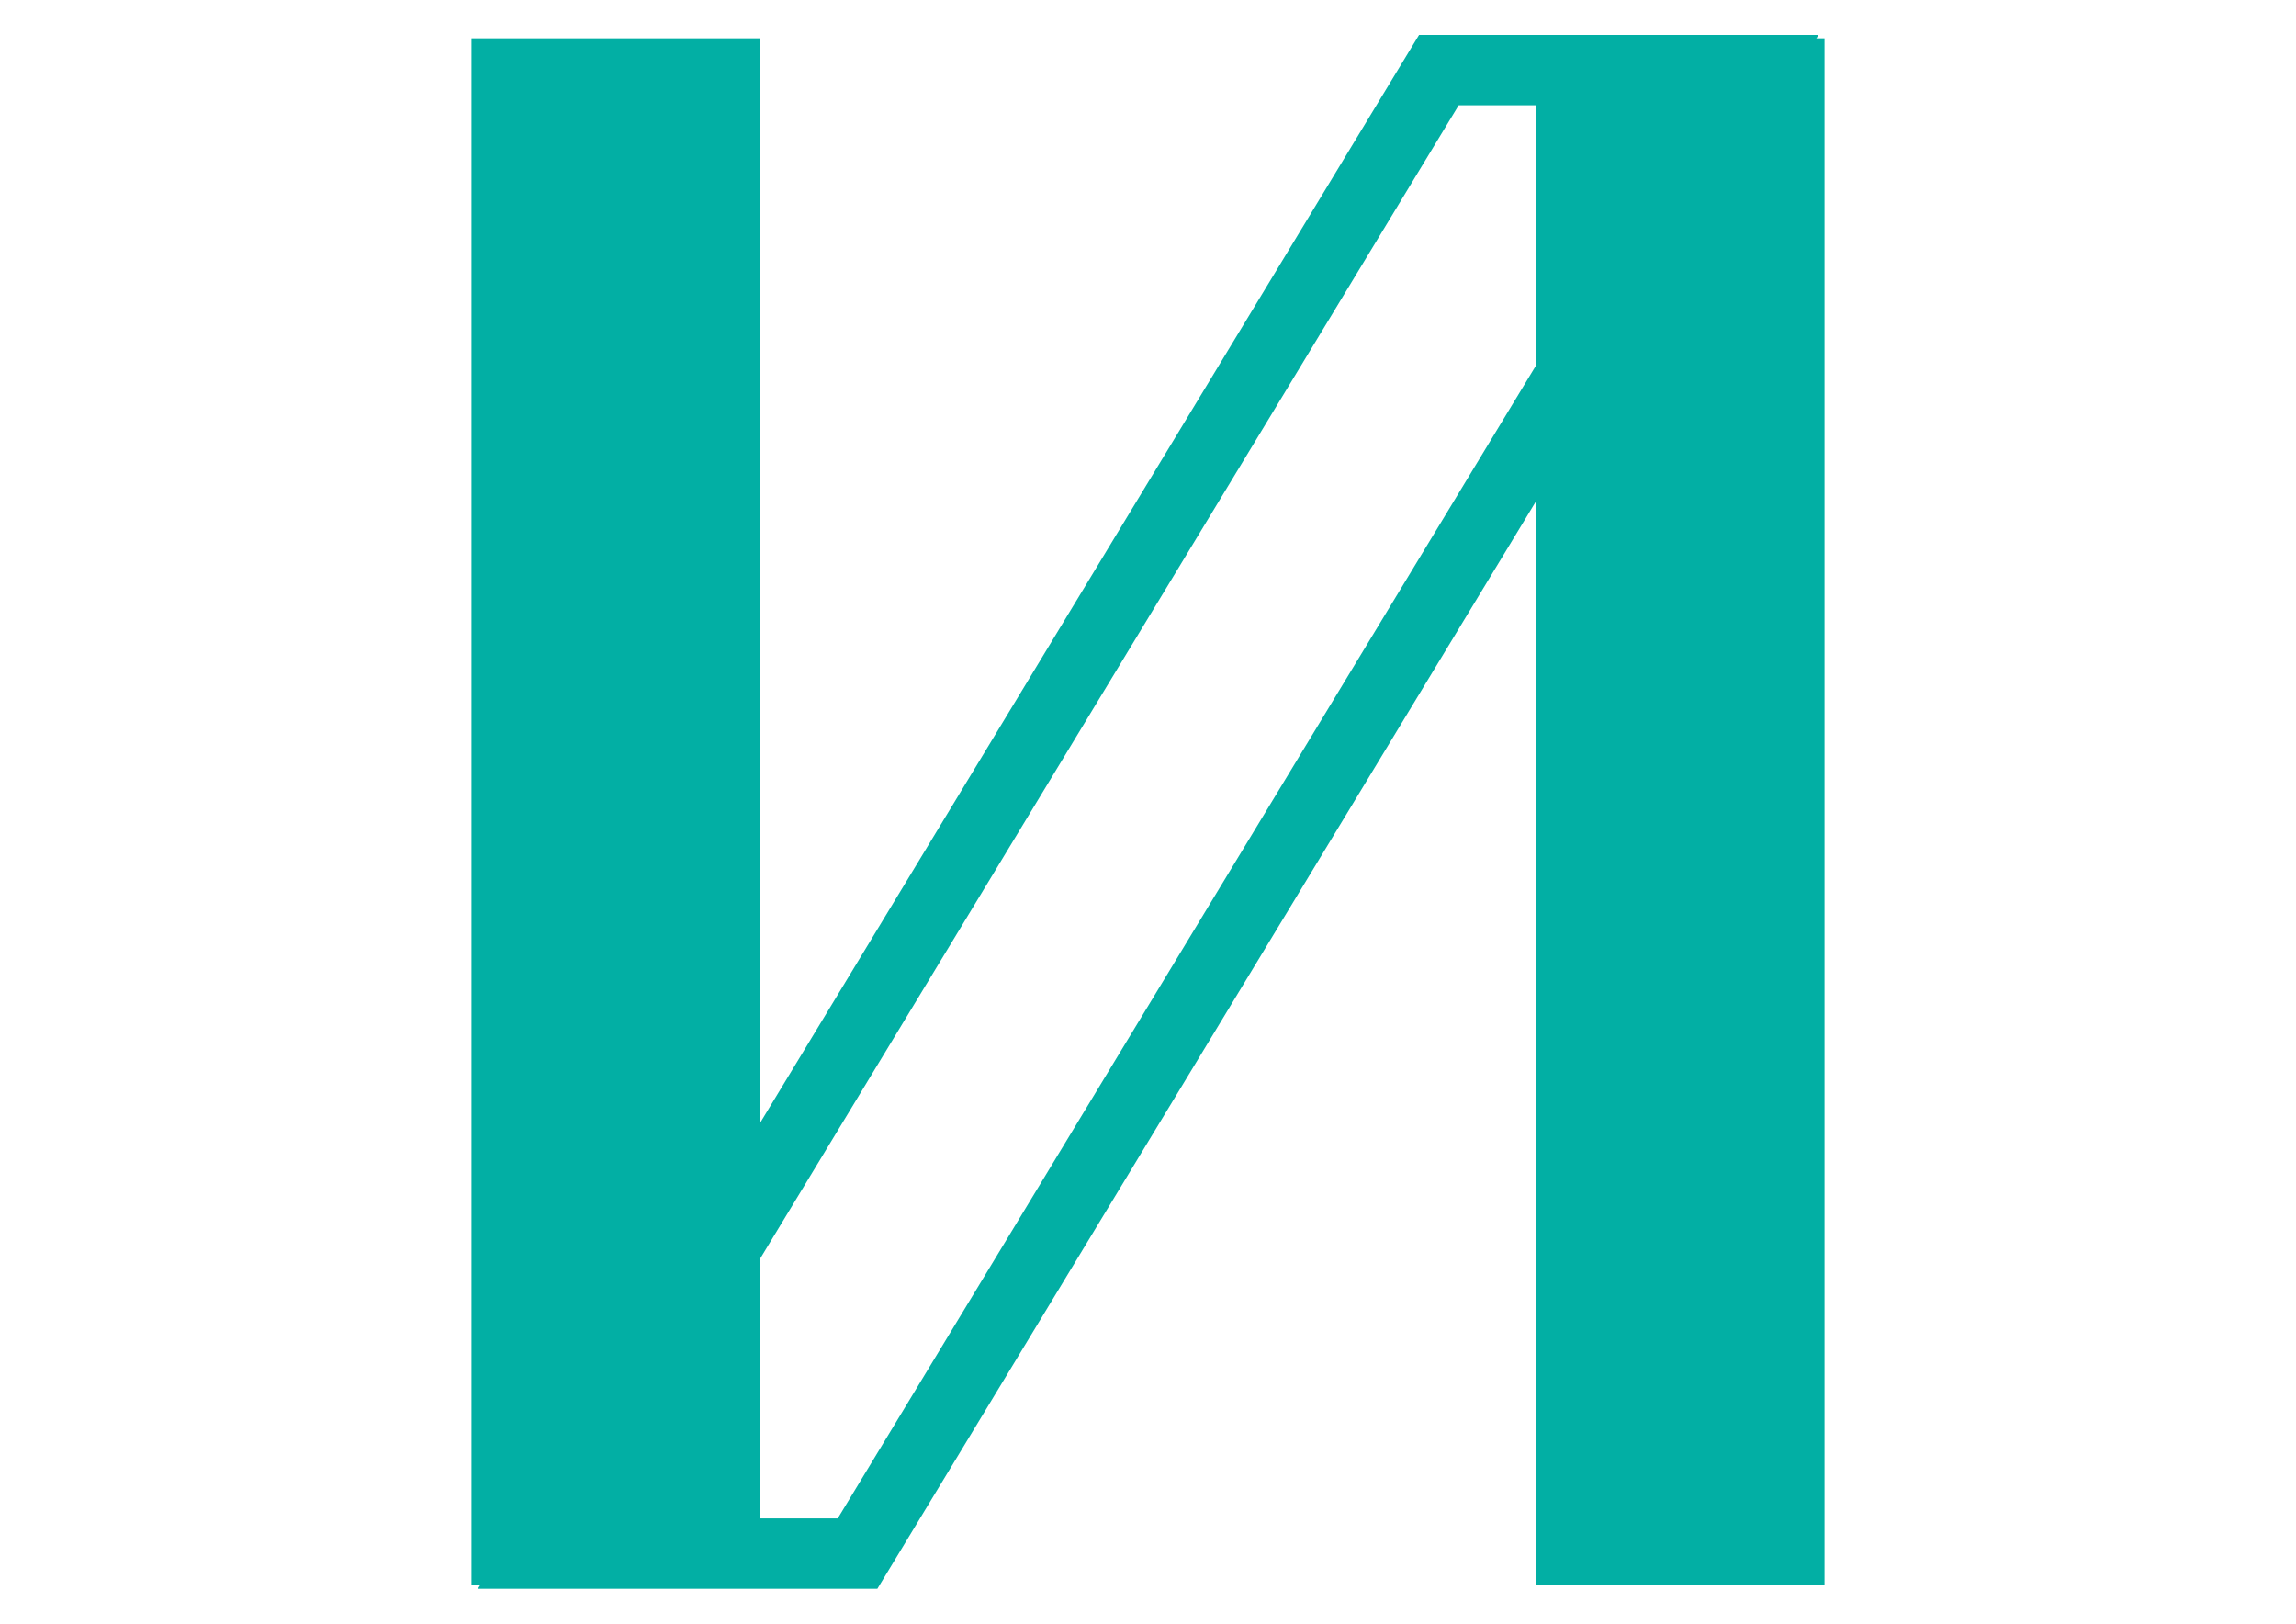 <?xml version="1.0" encoding="utf-8"?>
<!-- Generator: Adobe Illustrator 25.2.1, SVG Export Plug-In . SVG Version: 6.00 Build 0)  -->
<svg version="1.1" id="Layer_1" xmlns="http://www.w3.org/2000/svg" xmlns:xlink="http://www.w3.org/1999/xlink" x="0px" y="0px"
	 viewBox="0 0 841.89 595.28" style="enable-background:new 0 0 841.89 595.28;" xml:space="preserve">
<style type="text/css">
	.st0{clip-path:url(#SVGID_2_);fill:#02AFA4;}
</style>
<g>
	<defs>
		<rect id="SVGID_1_" width="841.89" height="595.28"/>
	</defs>
	<clipPath id="SVGID_2_">
		<use xlink:href="#SVGID_1_"  style="overflow:visible;"/>
	</clipPath>
	<rect x="172.89" y="14.03" class="st0" width="105.81" height="567.11"/>
	<rect x="563.19" y="14.03" class="st0" width="105.81" height="567.11"/>
	<path class="st0" d="M321.71,582.47H175.26L520.33,12.8h146.45L321.71,582.47z M221.04,556.68h86.14L621,38.59h-86.13
		L221.04,556.68z"/>
</g>
</svg>
